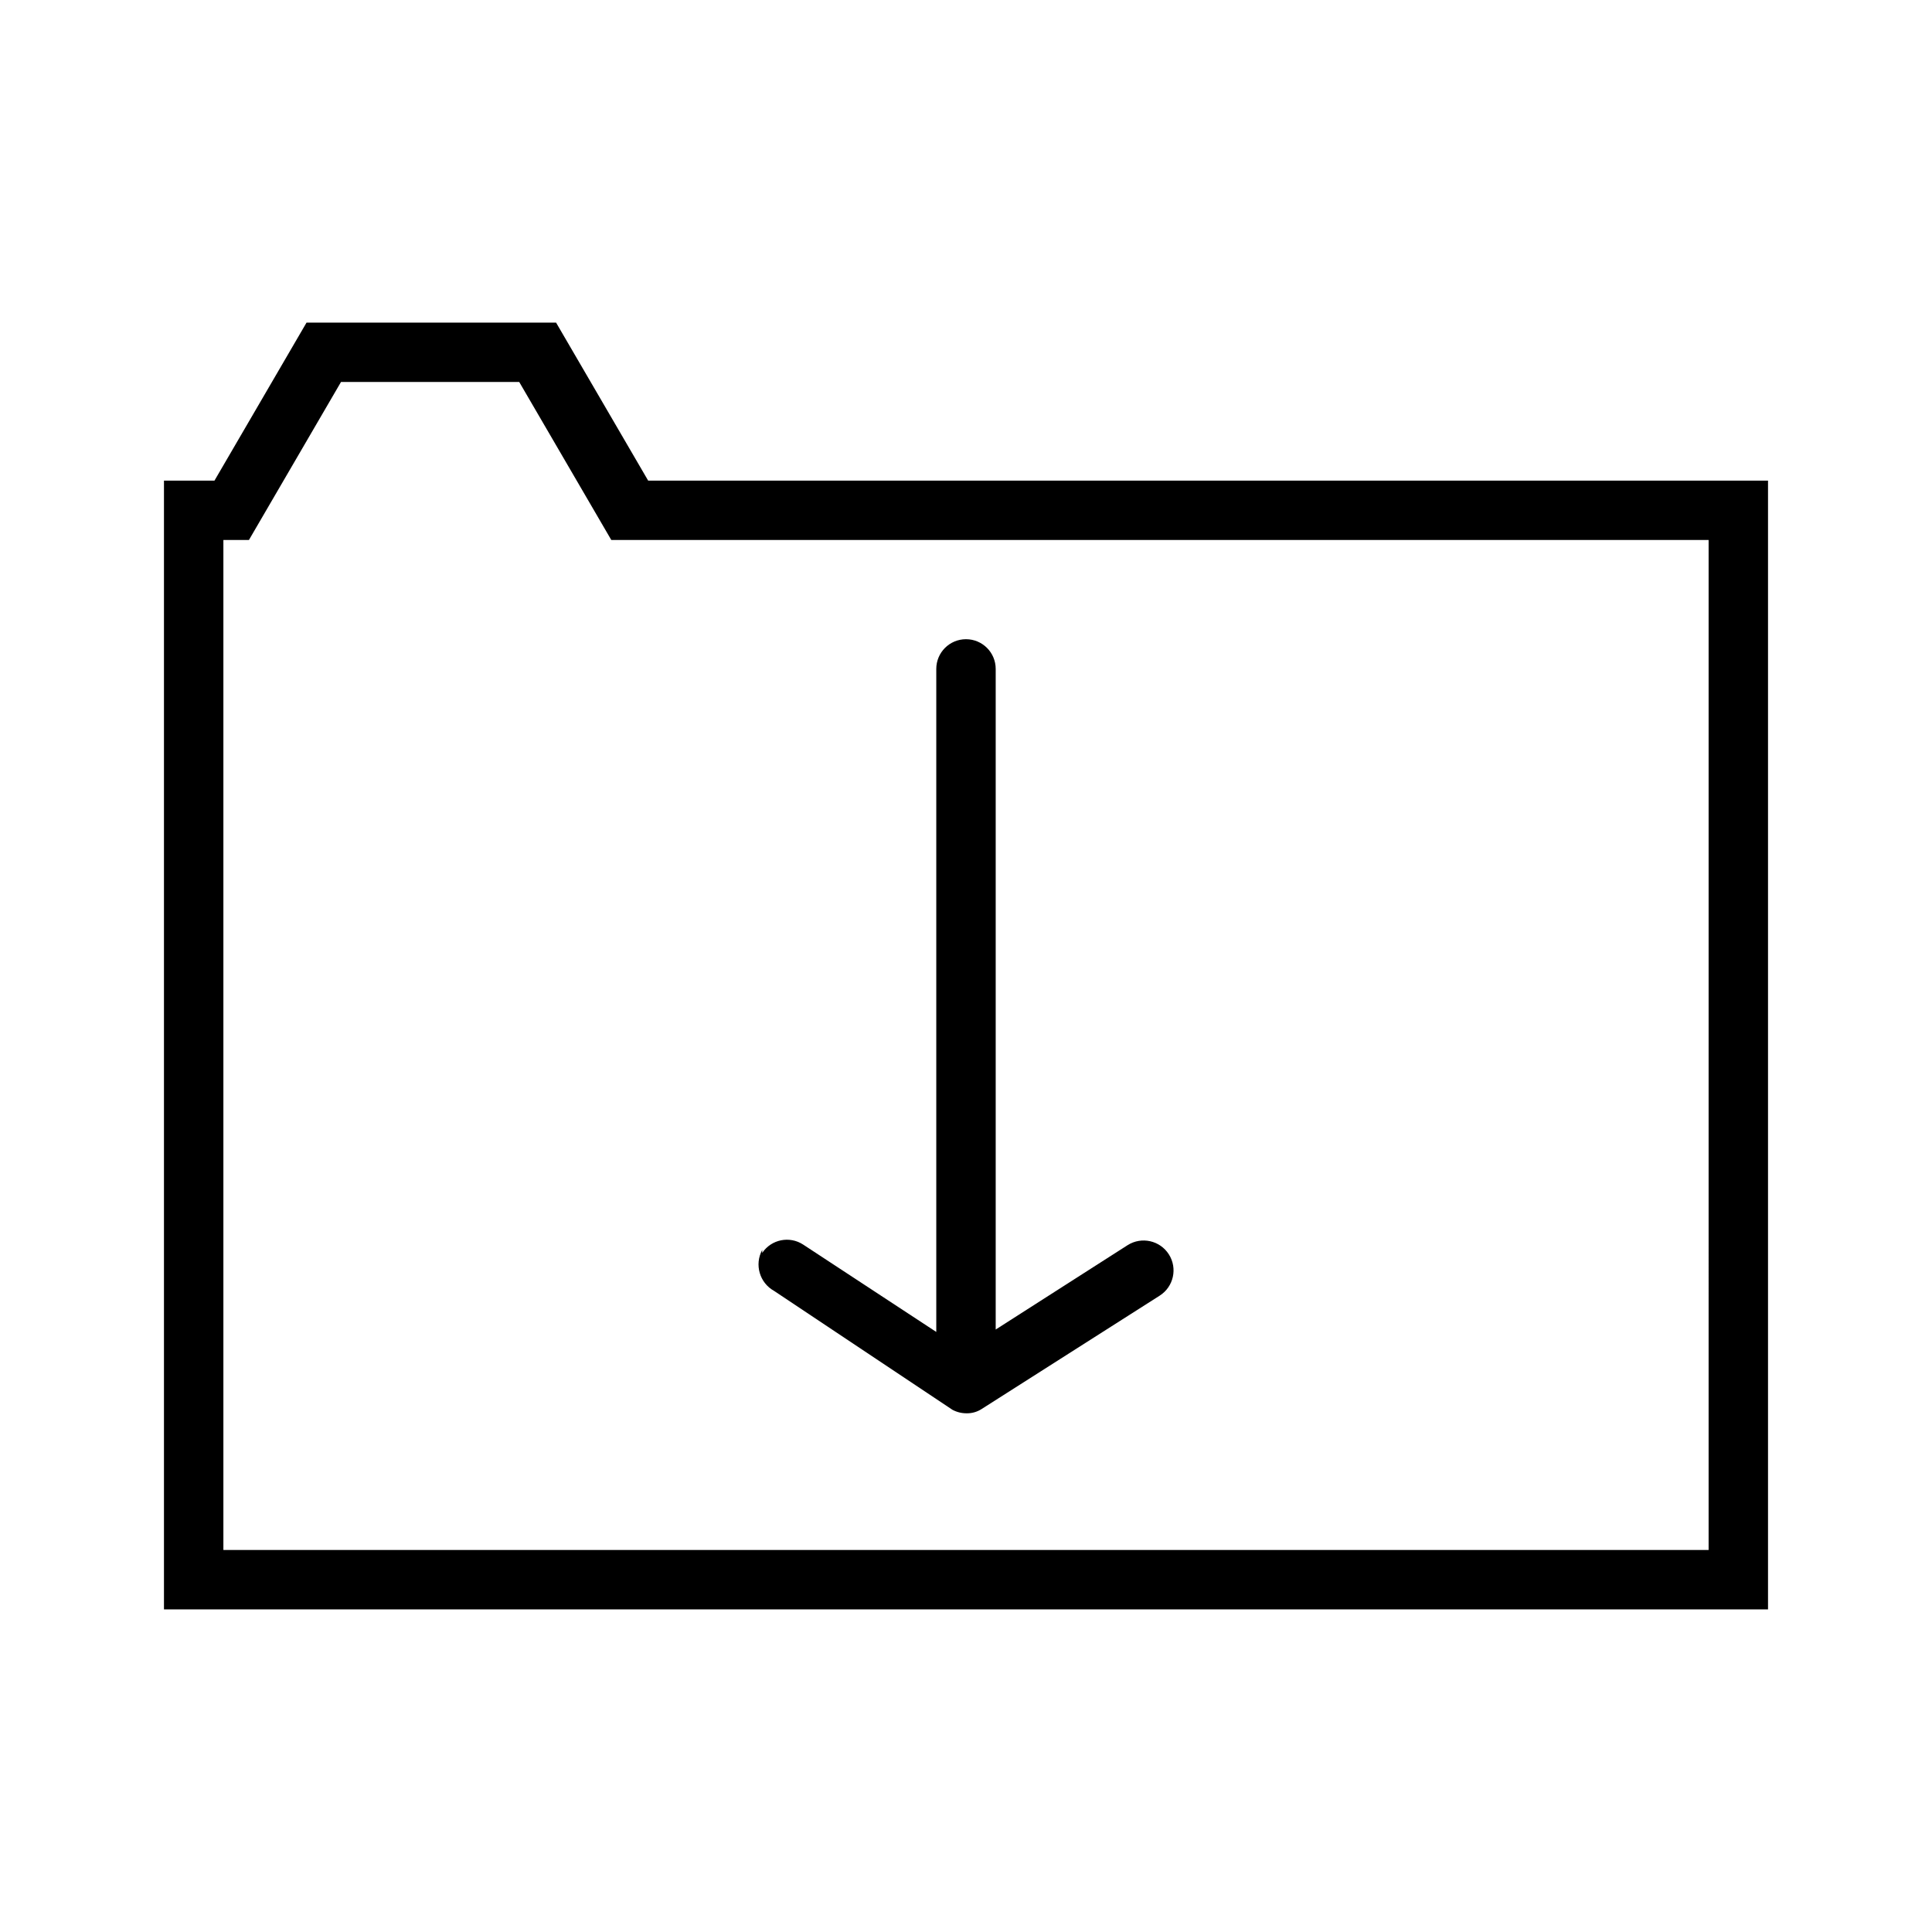 <?xml version="1.0" encoding="UTF-8"?>
<!-- Uploaded to: ICON Repo, www.svgrepo.com, Generator: ICON Repo Mixer Tools -->
<svg fill="#000000" width="800px" height="800px" version="1.1" viewBox="144 144 512 512" xmlns="http://www.w3.org/2000/svg">
 <path d="m315.77 271.37-24.406-41.879h-66.125l-24.402 41.879h-13.383v299.14h425.09v-299.14zm281.03 283.39-393.6-0.004v-267.65h6.769l24.402-41.879h47.23l24.402 41.879h290.8zm-250.8-78.719-0.004-0.004c2.402-3.594 7.25-4.578 10.863-2.203l35.266 23.145v-175.71c0-4.348 3.527-7.871 7.875-7.871s7.871 3.523 7.871 7.871v175.07l34.953-22.355c3.695-2.348 8.594-1.254 10.941 2.441s1.254 8.594-2.441 10.941l-47.23 30.07c-1.176 0.746-2.547 1.129-3.938 1.102-1.32 0.008-2.617-0.316-3.777-0.945l-47.23-31.488h-0.004c-3.856-2.141-5.258-6.992-3.148-10.863z"/>
</svg>